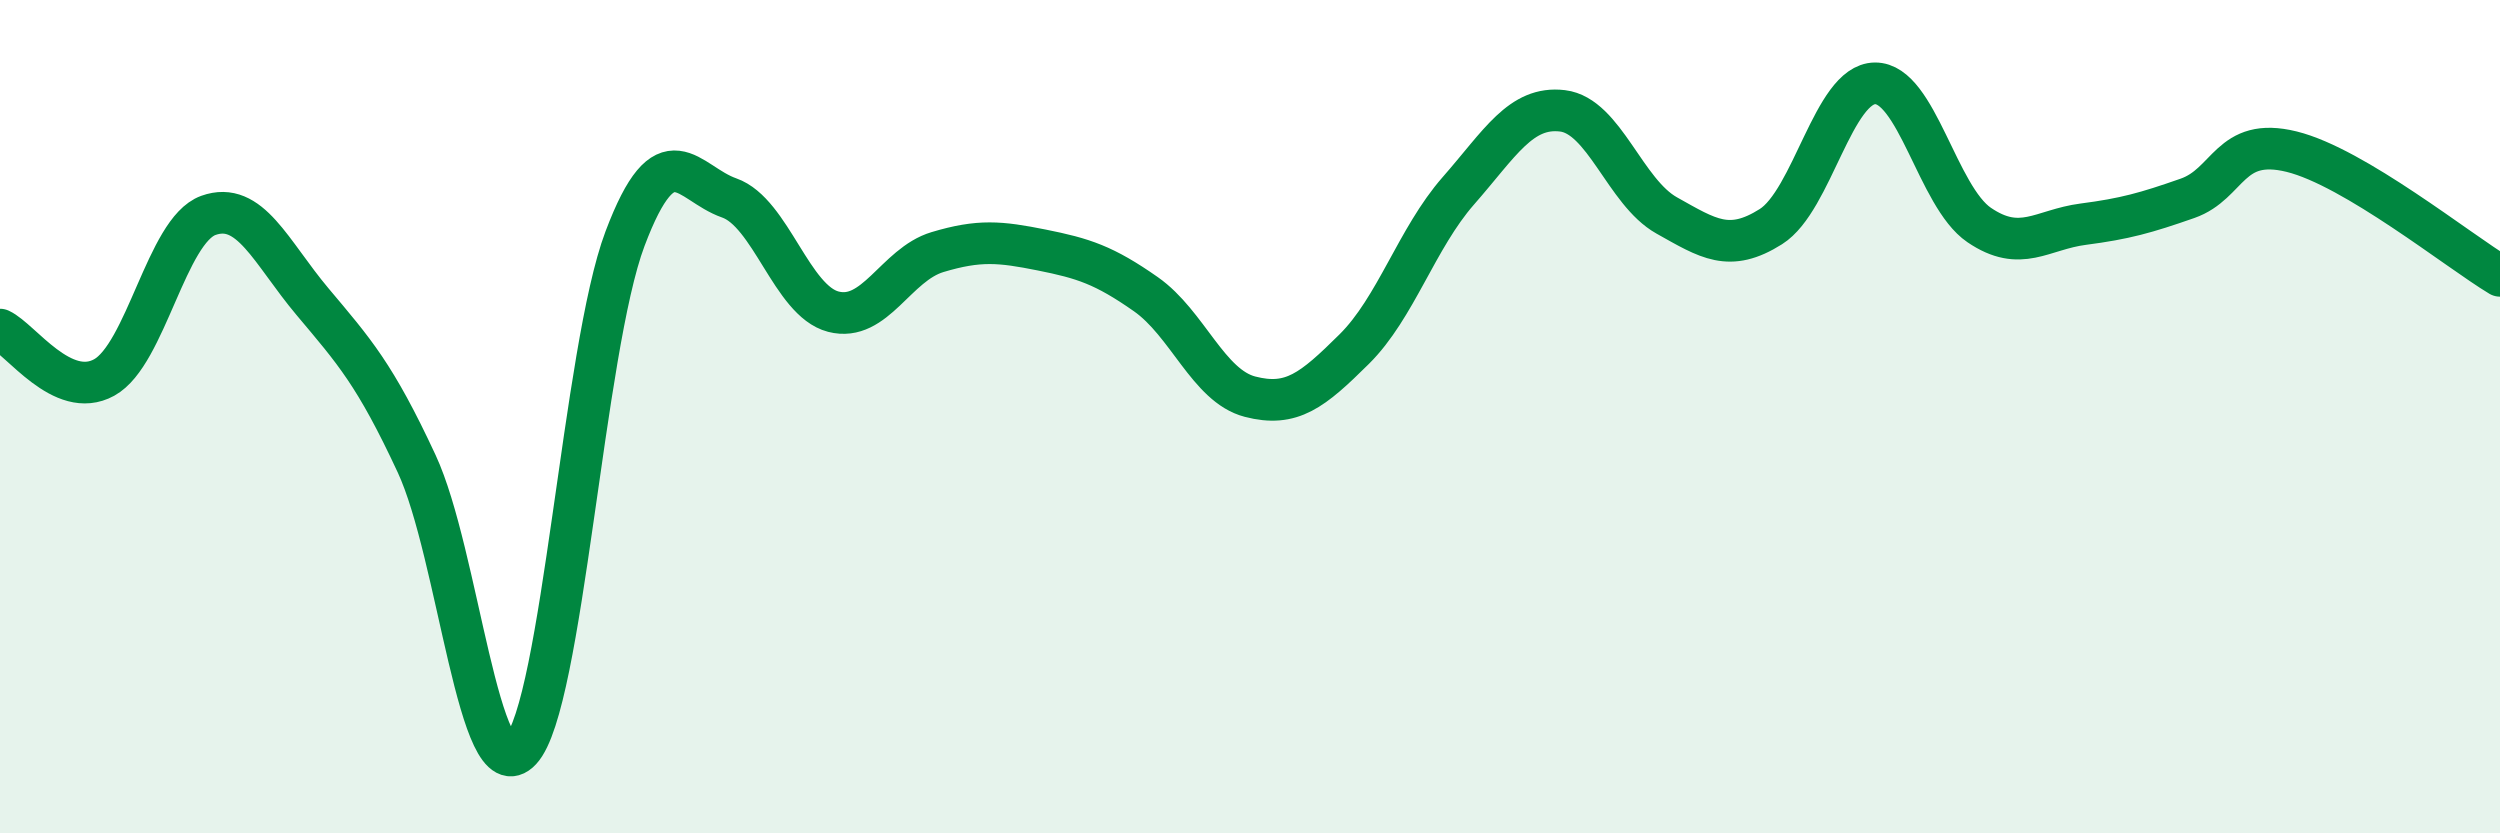 
    <svg width="60" height="20" viewBox="0 0 60 20" xmlns="http://www.w3.org/2000/svg">
      <path
        d="M 0,7.91 C 0.5,8.14 1.5,9.61 2.5,9.06 C 3.5,8.51 4,5.53 5,5.17 C 6,4.81 6.5,6.05 7.5,7.24 C 8.5,8.43 9,8.98 10,11.13 C 11,13.28 11.5,19.08 12.5,18 C 13.5,16.92 14,8.38 15,5.73 C 16,3.08 16.5,4.4 17.5,4.75 C 18.5,5.1 19,7.22 20,7.48 C 21,7.74 21.5,6.35 22.5,6.05 C 23.5,5.75 24,5.8 25,6 C 26,6.2 26.5,6.36 27.5,7.06 C 28.5,7.76 29,9.26 30,9.52 C 31,9.78 31.5,9.37 32.5,8.38 C 33.5,7.39 34,5.72 35,4.58 C 36,3.44 36.5,2.54 37.5,2.66 C 38.5,2.78 39,4.61 40,5.17 C 41,5.73 41.5,6.07 42.5,5.44 C 43.5,4.81 44,2.01 45,2 C 46,1.99 46.5,4.72 47.5,5.4 C 48.5,6.08 49,5.51 50,5.38 C 51,5.25 51.5,5.11 52.5,4.76 C 53.5,4.41 53.5,3.27 55,3.64 C 56.5,4.01 59,6.02 60,6.62L60 20L0 20Z"
        fill="#008740"
        opacity="0.1"
        stroke-linecap="round"
        stroke-linejoin="round"
      />
      <path
        d="M 0,7.91 C 0.5,8.14 1.5,9.61 2.5,9.06 C 3.5,8.51 4,5.53 5,5.17 C 6,4.81 6.5,6.05 7.5,7.24 C 8.5,8.43 9,8.98 10,11.13 C 11,13.28 11.5,19.08 12.5,18 C 13.5,16.92 14,8.38 15,5.73 C 16,3.08 16.5,4.4 17.5,4.75 C 18.5,5.1 19,7.22 20,7.48 C 21,7.74 21.5,6.35 22.5,6.05 C 23.5,5.75 24,5.8 25,6 C 26,6.2 26.5,6.36 27.5,7.06 C 28.5,7.76 29,9.26 30,9.52 C 31,9.78 31.5,9.37 32.5,8.38 C 33.5,7.39 34,5.72 35,4.58 C 36,3.44 36.5,2.54 37.5,2.66 C 38.5,2.78 39,4.61 40,5.17 C 41,5.73 41.5,6.07 42.5,5.44 C 43.5,4.81 44,2.01 45,2 C 46,1.99 46.5,4.72 47.5,5.4 C 48.5,6.08 49,5.51 50,5.38 C 51,5.25 51.5,5.11 52.5,4.76 C 53.5,4.41 53.5,3.27 55,3.64 C 56.5,4.01 59,6.02 60,6.62"
        stroke="#008740"
        stroke-width="1"
        fill="none"
        stroke-linecap="round"
        stroke-linejoin="round"
      />
    </svg>
  